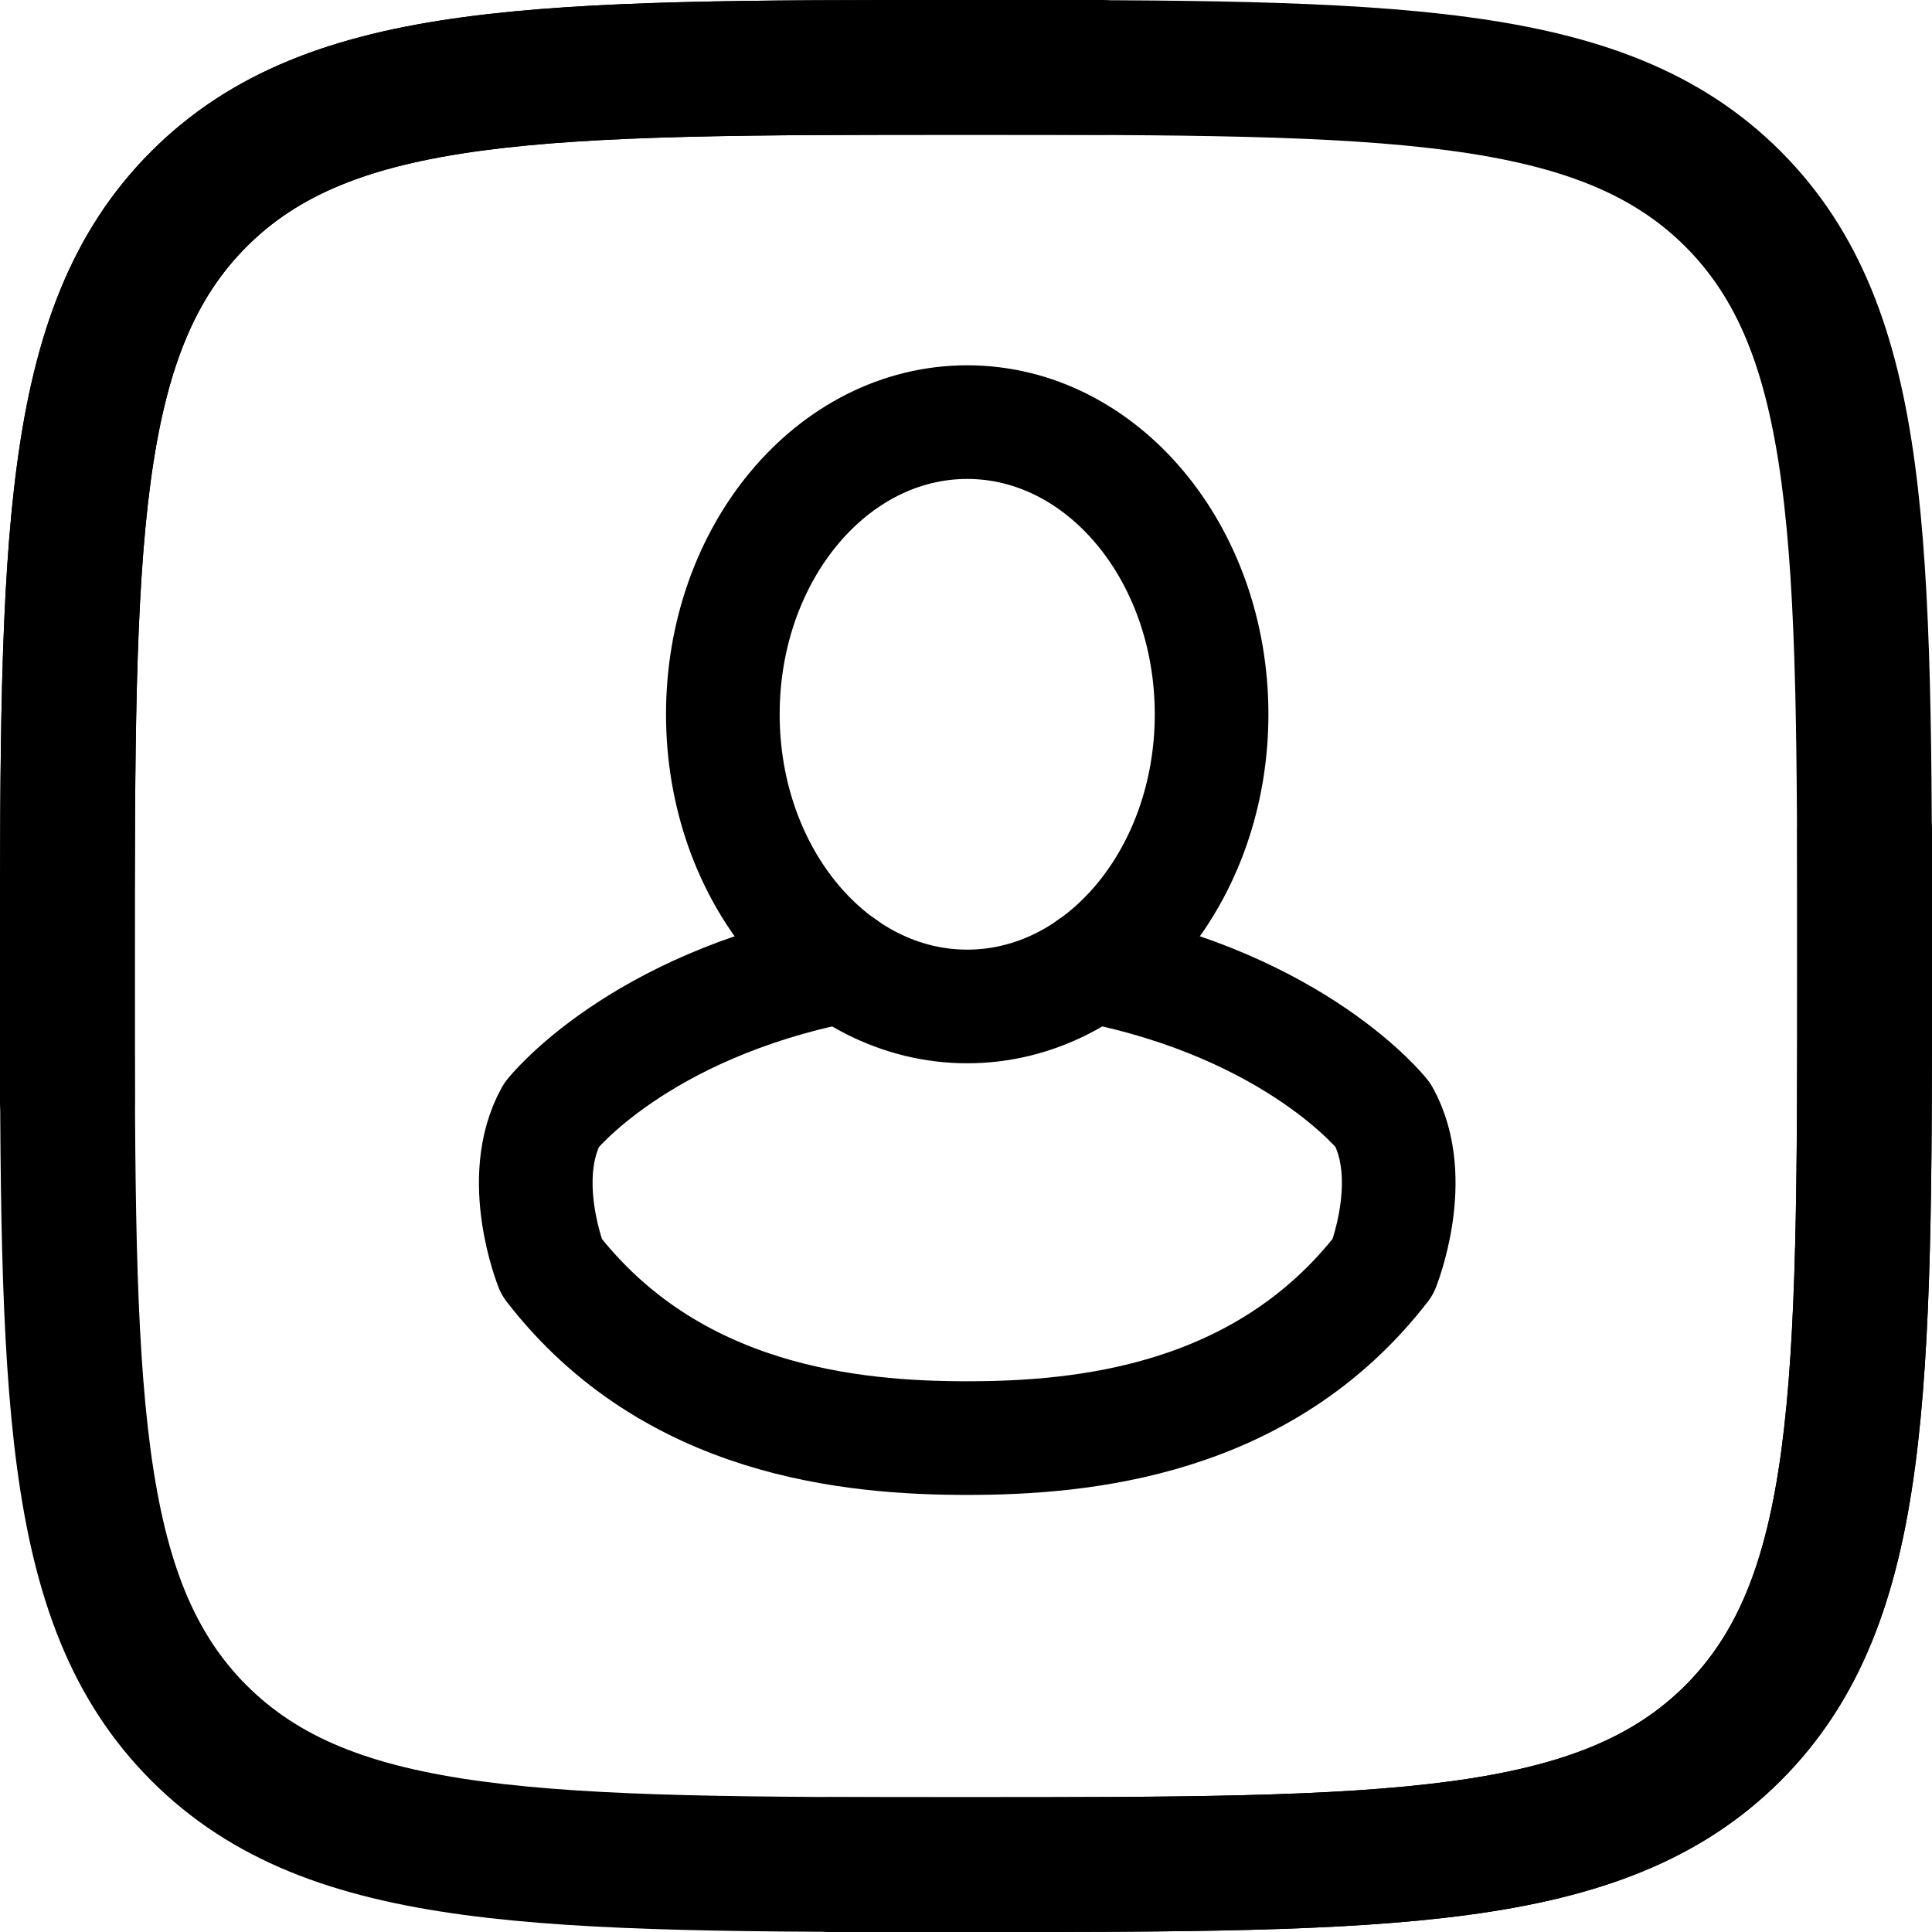 <?xml version="1.0" encoding="UTF-8"?> <svg xmlns="http://www.w3.org/2000/svg" width="119" height="119" viewBox="0 0 119 119" fill="none"> <path d="M59.184 3.17962e-06C46.404 3.17962e-06 36.392 3.45707e-06 28.577 1.052C20.584 2.125 14.274 4.373 9.321 9.321C4.367 14.274 2.125 20.584 1.052 28.582C3.57628e-07 36.392 0 46.404 0 59.184V59.816C0 72.596 3.57628e-07 82.608 1.052 90.423C2.125 98.416 4.373 104.726 9.321 109.679C14.274 114.633 20.584 116.875 28.582 117.948C36.392 119 46.404 119 59.184 119H59.816C72.596 119 82.608 119 90.423 117.948C98.416 116.875 104.726 114.627 109.679 109.679C114.633 104.726 116.875 98.416 117.948 90.418C119 82.608 119 72.596 119 59.816V51.198C119 50.097 118.563 49.041 117.784 48.262C117.006 47.484 115.95 47.047 114.849 47.047C113.748 47.047 112.692 47.484 111.914 48.262C111.135 49.041 110.698 50.097 110.698 51.198V59.5C110.698 72.662 110.687 82.115 109.724 89.311C108.772 96.39 106.956 100.657 103.807 103.812C100.652 106.962 96.39 108.772 89.311 109.724C82.115 110.687 72.662 110.698 59.5 110.698C46.338 110.698 36.885 110.687 29.689 109.724C22.61 108.772 18.343 106.956 15.188 103.807C12.038 100.652 10.229 96.39 9.276 89.311C8.313 82.115 8.302 72.662 8.302 59.5C8.302 46.338 8.313 36.885 9.276 29.689C10.229 22.61 12.044 18.343 15.193 15.188C18.348 12.038 22.61 10.229 29.689 9.276C36.885 8.313 46.338 8.302 59.5 8.302H67.802C68.903 8.302 69.959 7.865 70.738 7.086C71.516 6.308 71.954 5.252 71.954 4.151C71.954 3.05 71.516 1.994 70.738 1.216C69.959 0.437 68.903 3.19602e-06 67.802 3.17962e-06H59.184Z" fill="black"></path> <path d="M59.816 119C72.596 119 82.608 119 90.423 117.948C98.416 116.875 104.726 114.627 109.679 109.679C114.633 104.726 116.875 98.416 117.948 90.418C119 82.608 119 72.596 119 59.816L119 59.184C119 46.404 119 36.392 117.948 28.577C116.875 20.584 114.627 14.274 109.679 9.321C104.726 4.367 98.416 2.125 90.418 1.052C82.608 4.88758e-06 72.596 1.11727e-06 59.816 0L59.184 3.17962e-06C46.404 3.17962e-06 36.392 3.45707e-06 28.577 1.052C20.584 2.125 14.274 4.373 9.321 9.321C4.367 14.274 2.125 20.584 1.052 28.582C3.57628e-07 36.392 0 46.404 0 59.184L9.24421e-06 67.802C9.14797e-06 68.903 0.437 69.959 1.216 70.738C1.994 71.516 3.05 71.954 4.151 71.954C5.252 71.954 6.308 71.516 7.086 70.738C7.865 69.959 8.302 68.903 8.302 67.802L8.302 59.5C8.302 46.338 8.313 36.885 9.276 29.689C10.229 22.61 12.044 18.343 15.193 15.188C18.348 12.038 22.61 10.229 29.689 9.276C36.885 8.313 46.338 8.302 59.5 8.302C72.662 8.302 82.115 8.313 89.311 9.276C96.39 10.229 100.657 12.044 103.812 15.193C106.962 18.348 108.772 22.61 109.724 29.689C110.687 36.885 110.698 46.338 110.698 59.5C110.698 72.662 110.687 82.115 109.724 89.311C108.772 96.39 106.956 100.657 103.807 103.812C100.652 106.962 96.39 108.772 89.311 109.724C82.115 110.687 72.662 110.698 59.5 110.698H51.198C50.097 110.698 49.041 111.135 48.262 111.914C47.484 112.692 47.047 113.748 47.047 114.849C47.047 115.95 47.484 117.006 48.262 117.784C49.041 118.563 50.097 119 51.198 119L59.816 119Z" fill="black"></path> <path d="M67.217 59.498C79.92 61.99 85.183 68.679 85.183 68.679C87.364 72.614 85.183 78.025 85.183 78.025C77.816 87.575 66.639 88.578 59.575 88.578C52.514 88.578 41.336 87.575 33.969 78.025C33.969 78.025 31.788 72.614 33.969 68.679C33.969 68.679 39.233 61.993 51.936 59.498" stroke="black" stroke-width="7" stroke-linecap="round" stroke-linejoin="round"></path> <path d="M59.575 61.992C67.888 61.992 74.627 53.935 74.627 43.996C74.627 34.057 67.888 26 59.575 26C51.262 26 44.523 34.057 44.523 43.996C44.523 53.935 51.262 61.992 59.575 61.992Z" stroke="black" stroke-width="7" stroke-linecap="round" stroke-linejoin="round"></path> </svg> 